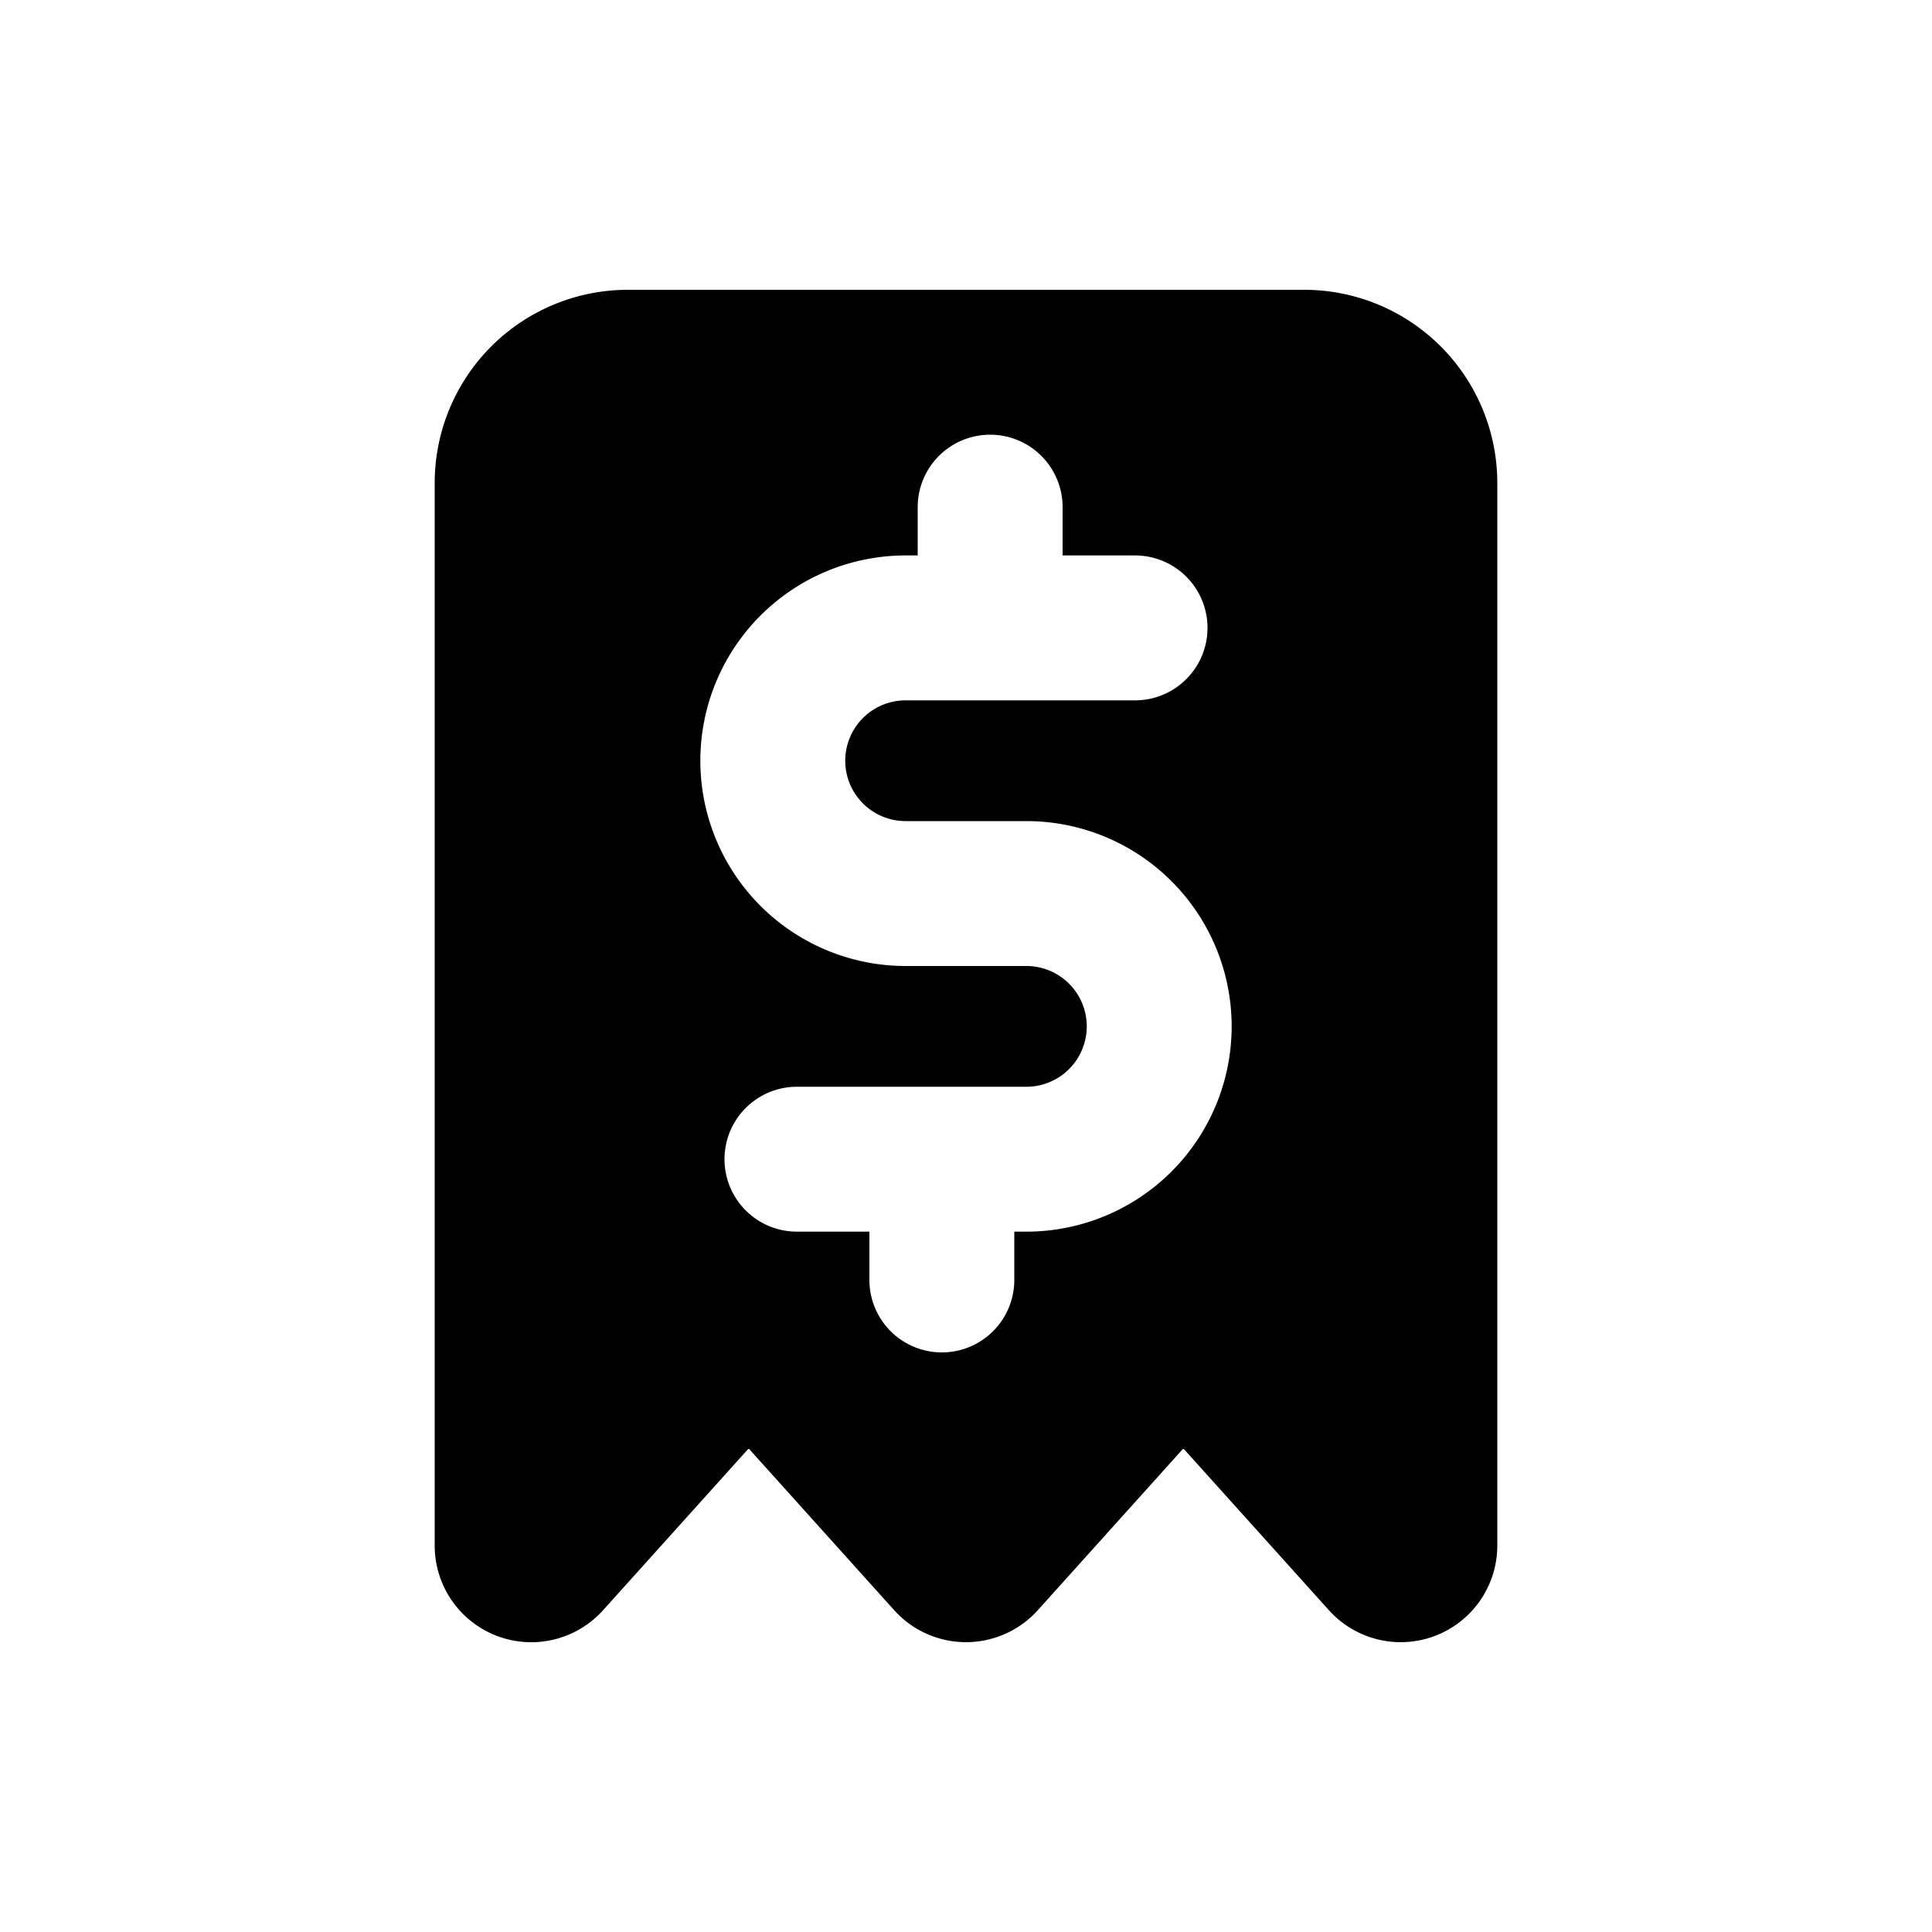 <svg xmlns="http://www.w3.org/2000/svg" viewBox="0 0 20 20" fill="currentColor"><path fill-rule="evenodd" d="M5.142 16.934a1 1 0 0 1-.642-.934v-11a2 2 0 0 1 2-2h7a2 2 0 0 1 2 2v11a1 1 0 0 1-1.743.669l-1.502-1.669h-.01l-1.502 1.669a1 1 0 0 1-1.486 0l-1.502-1.669h-.01l-1.502 1.669a1 1 0 0 1-1.101.265Zm4.358-11.684a.75.75 0 0 1 1.5 0v.5h.75a.75.75 0 0 1 0 1.5h-2.375a.625.625 0 1 0 0 1.25h1.25a2.125 2.125 0 0 1 0 4.25h-.125v.5a.75.75 0 0 1-1.5 0v-.5h-.75a.75.75 0 0 1 0-1.5h2.375a.625.625 0 1 0 0-1.25h-1.25a2.125 2.125 0 0 1 0-4.25h.125v-.5Z"/></svg>